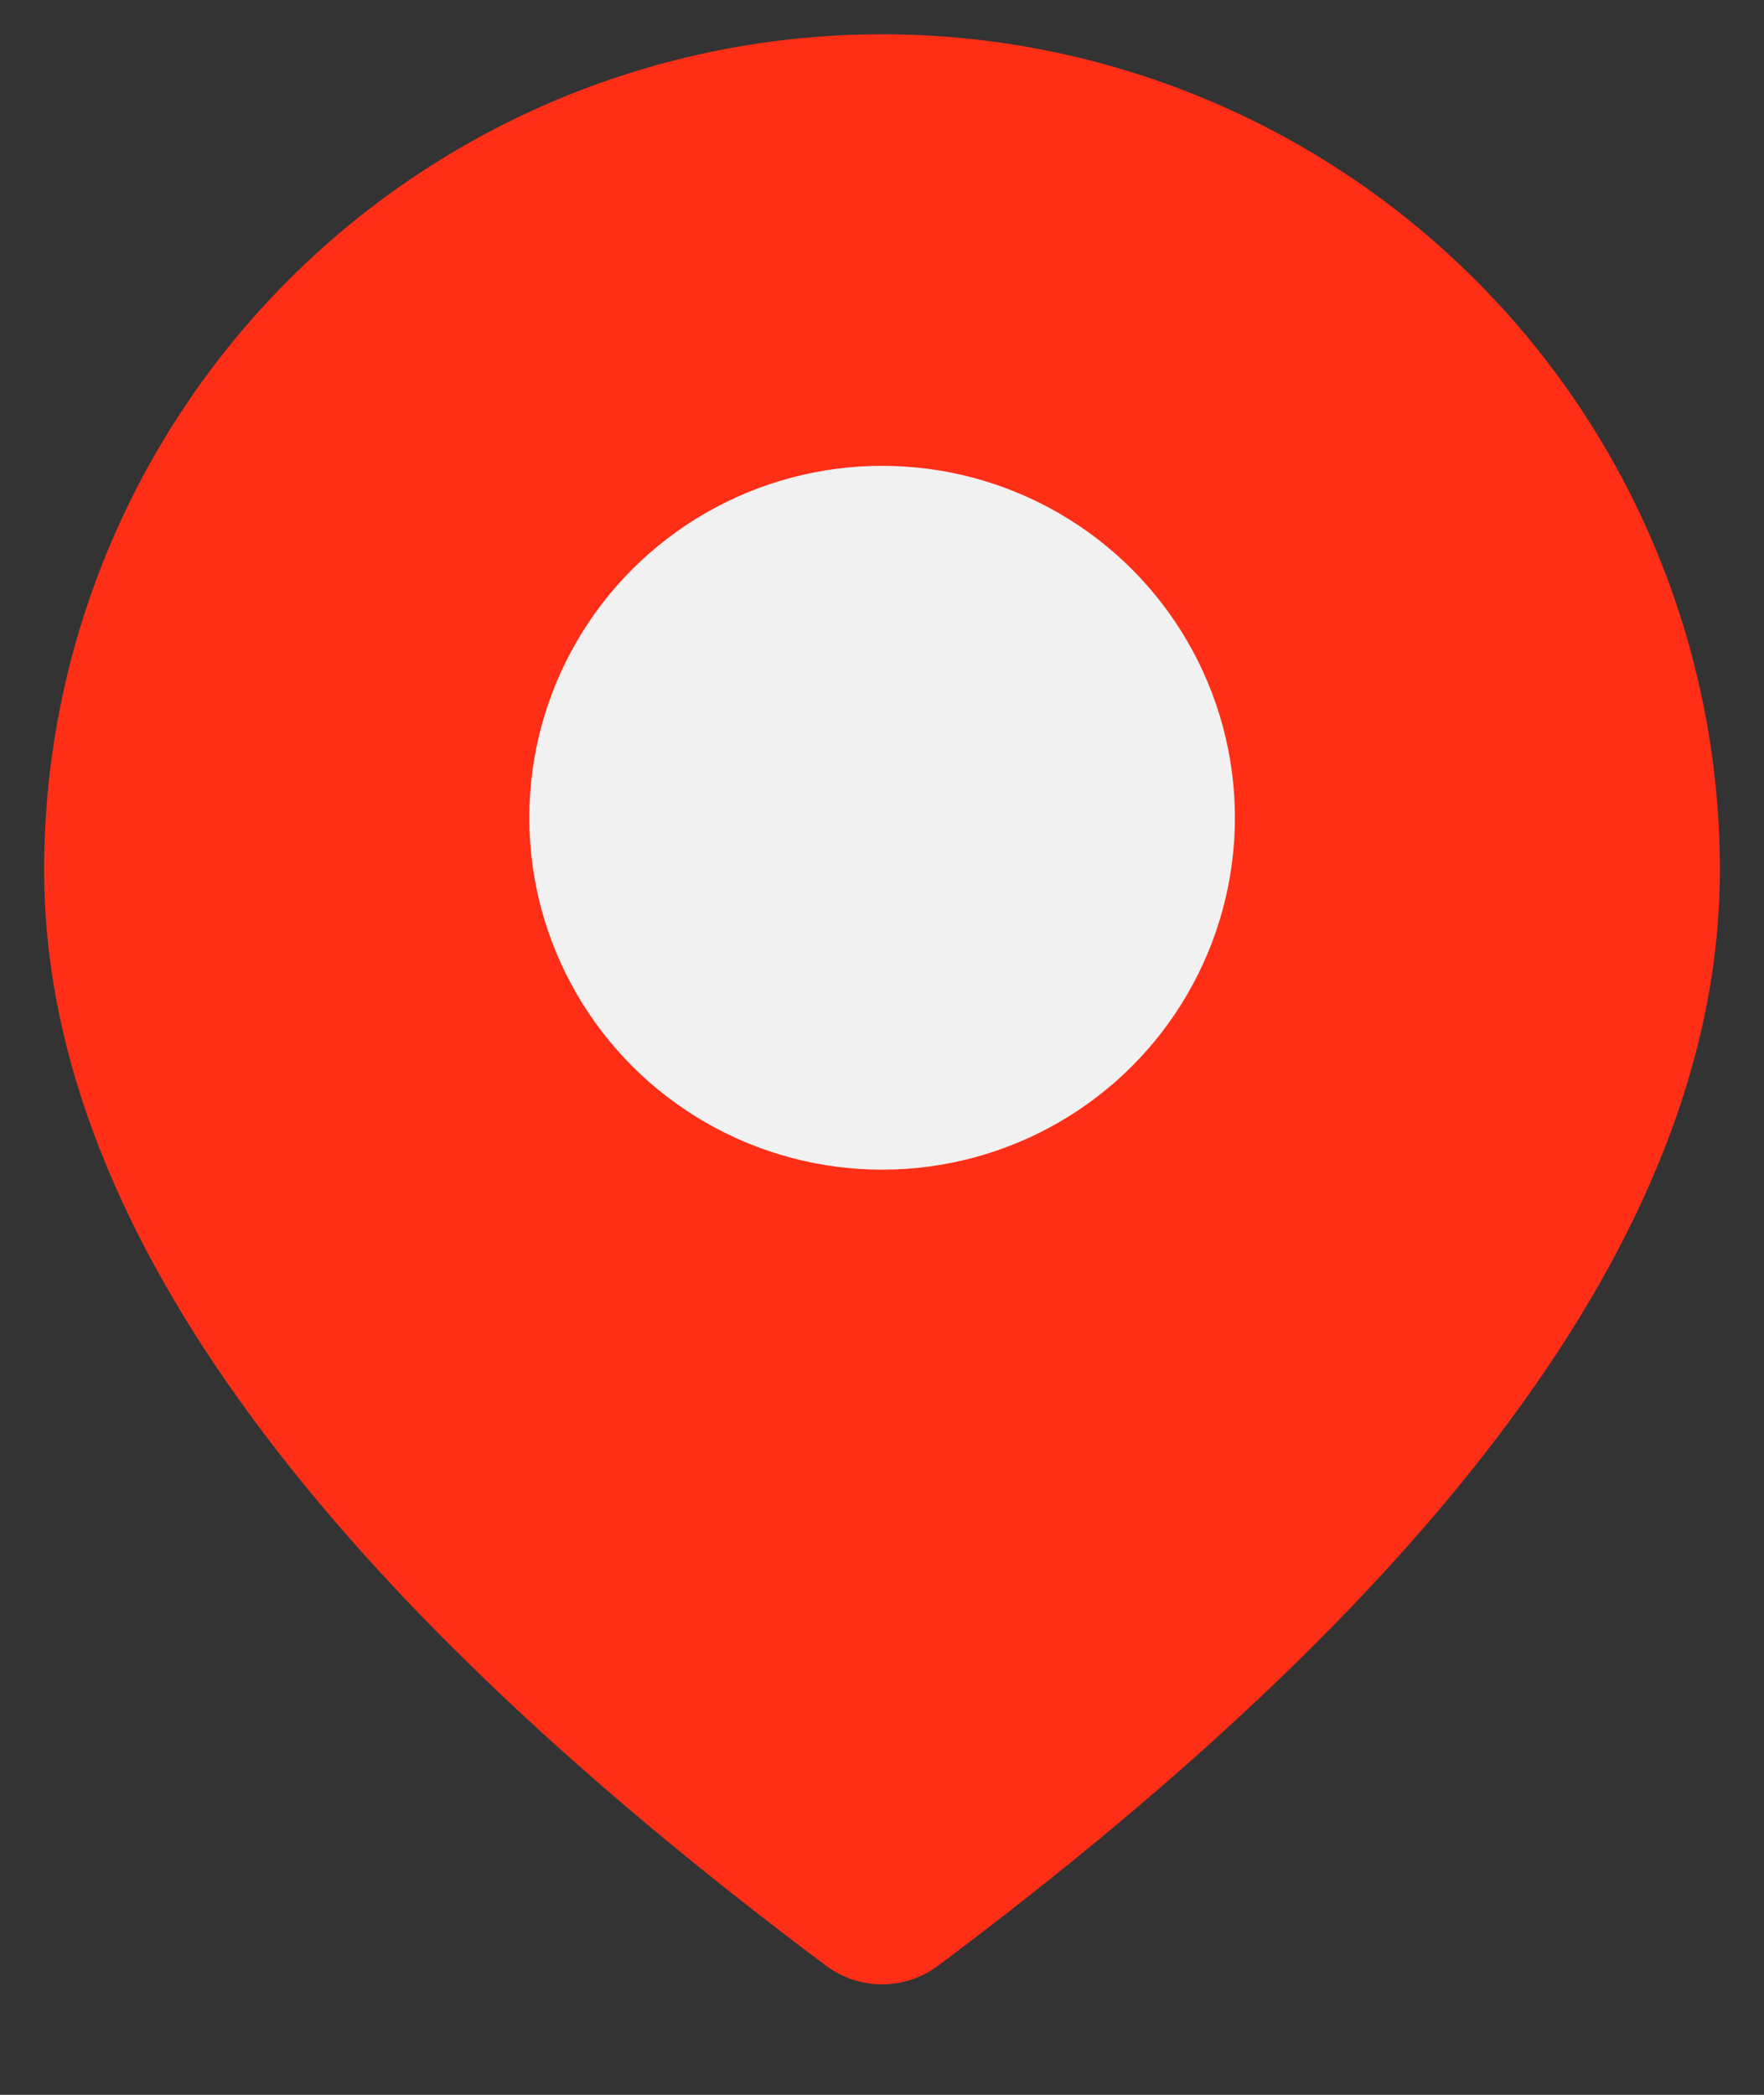 <?xml version="1.0" encoding="UTF-8"?> <svg xmlns="http://www.w3.org/2000/svg" width="16" height="19" viewBox="0 0 16 19" fill="none"><rect x="0" y="0" width="16" height="19" fill="#333333" stroke="none"/><path d="M8 0.311C10.016 0.311 11.949 1.109 13.374 2.531C14.8 3.952 15.6 5.881 15.6 7.891C15.6 11.03 13.202 14.318 8.507 17.83C8.361 17.939 8.183 17.998 8 17.998C7.818 17.998 7.64 17.939 7.494 17.83C2.799 14.318 0.4 11.03 0.4 7.891C0.4 5.881 1.201 3.952 2.626 2.531C4.052 1.109 5.985 0.311 8 0.311ZM8 5.364C7.329 5.364 6.684 5.63 6.209 6.104C5.734 6.578 5.467 7.221 5.467 7.891C5.467 8.561 5.734 9.204 6.209 9.678C6.684 10.152 7.329 10.418 8 10.418C8.672 10.418 9.317 10.152 9.792 9.678C10.267 9.204 10.534 8.561 10.534 7.891C10.534 7.221 10.267 6.578 9.792 6.104C9.317 5.63 8.672 5.364 8 5.364Z" fill="#FF2E17"></path><ellipse cx="8.001" cy="7.417" rx="3.2" ry="3.192" fill="#F1F1F1"></ellipse></svg> 